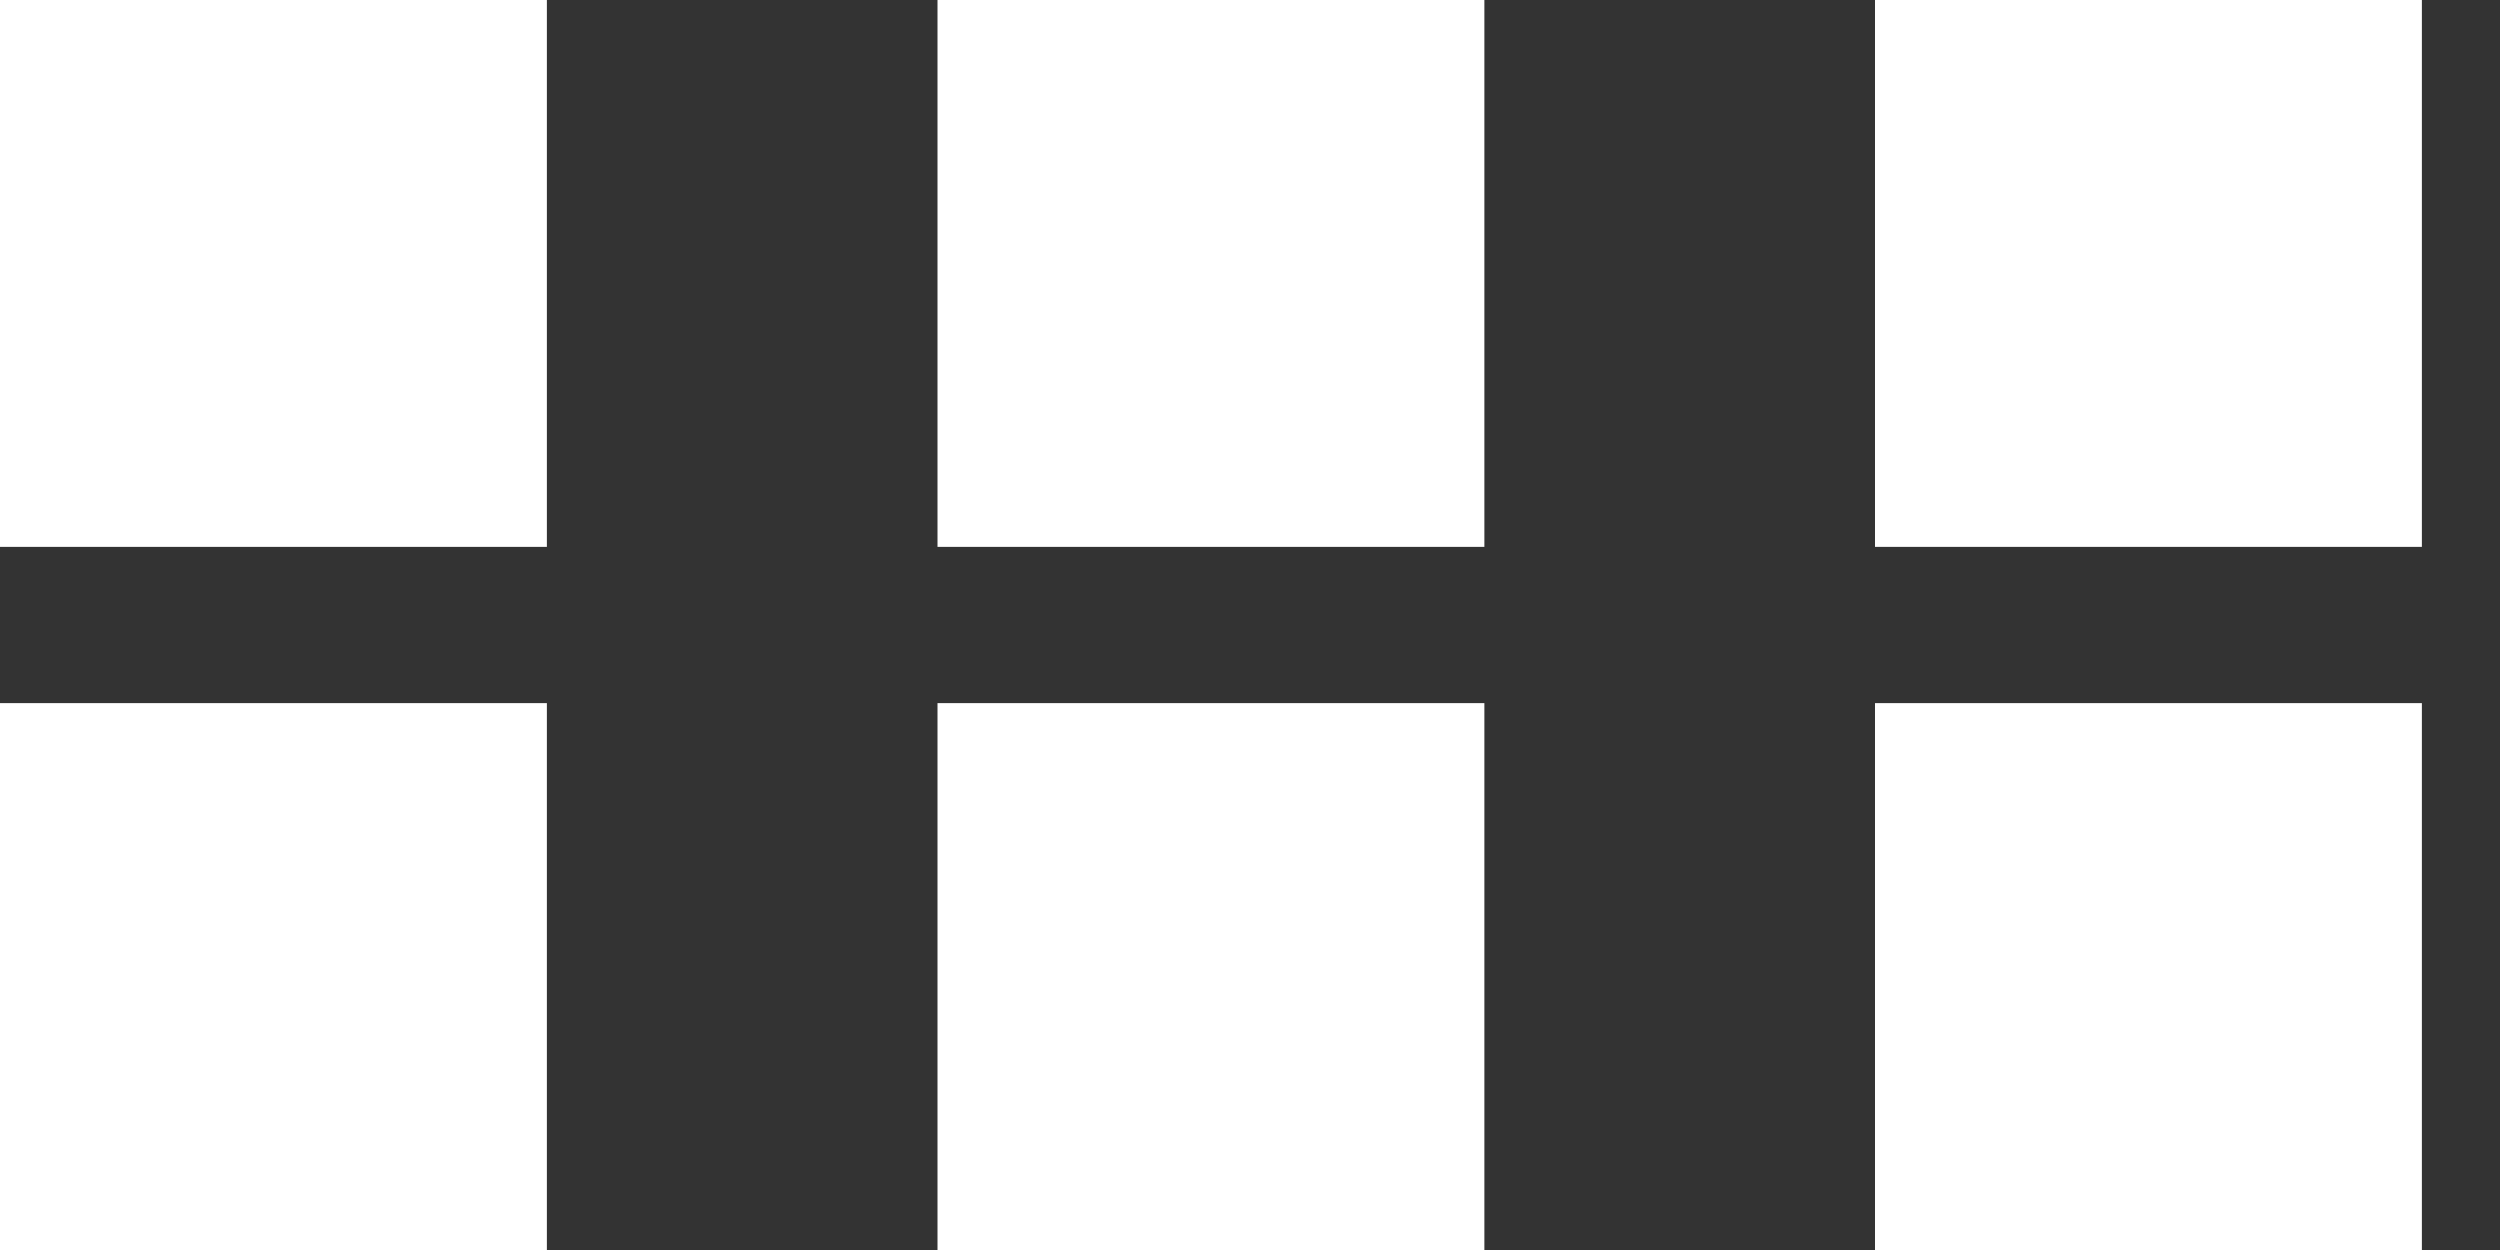 <svg width="16" height="8" viewBox="0 0 16 8" fill="none" xmlns="http://www.w3.org/2000/svg">
<rect x="0" y="0" width="16" height="8" fill="#333333" stroke="none"/>
<rect width="3.5" height="3.5" fill="white"/>
<rect x="6" width="3.5" height="3.5" fill="white"/>
<rect x="12" width="3.5" height="3.5" fill="white"/>
<rect y="4.5" width="3.5" height="3.5" fill="white"/>
<rect x="6" y="4.5" width="3.5" height="3.5" fill="white"/>
<rect x="12" y="4.5" width="3.5" height="3.5" fill="white"/>
</svg>
